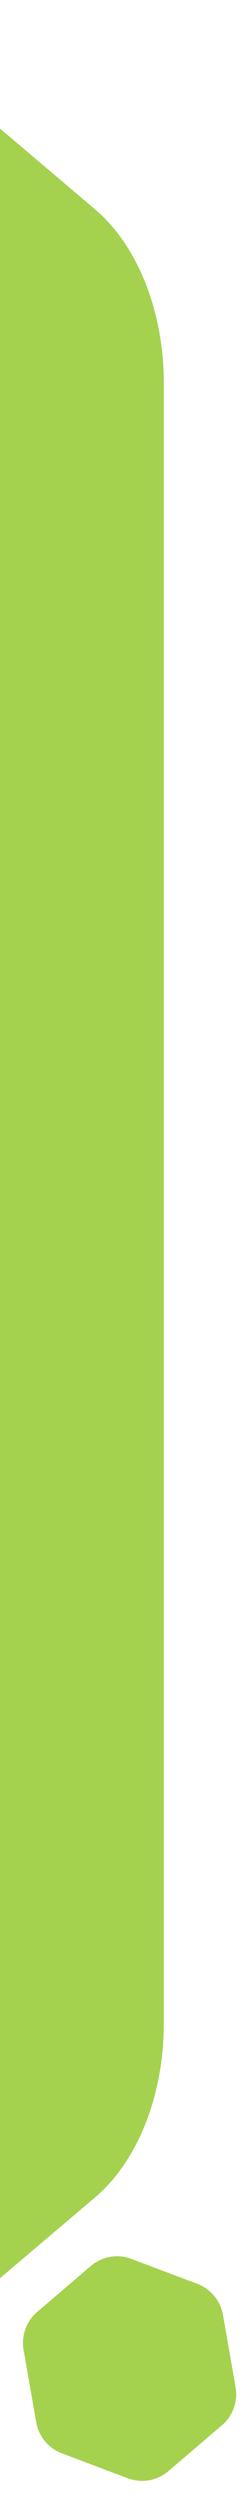 <?xml version="1.0" encoding="UTF-8"?> <svg xmlns="http://www.w3.org/2000/svg" width="66" height="658" viewBox="0 0 66 658" fill="none"> <path d="M-30.375 625.344C-41.922 635.124 -56.251 635.124 -67.798 625.344L-123.26 578.369C-134.512 568.839 -141.418 551.462 -141.418 532.685L-141.418 100.766C-141.418 81.989 -134.512 64.612 -123.26 55.082L-67.798 8.107C-56.251 -1.673 -41.922 -1.673 -30.375 8.107L25.087 55.082C36.338 64.612 43.245 81.989 43.245 100.766L43.245 532.685C43.245 551.462 36.338 568.839 25.087 578.369L-30.375 625.344Z" fill="#A4D24E"></path> <path d="M33.767 652.281C37.398 653.649 41.482 652.935 44.434 650.414L58.608 638.309C61.483 635.853 62.848 632.054 62.194 628.321L58.862 609.276C58.209 605.543 55.635 602.433 52.097 601.1L34.654 594.527C31.022 593.159 26.938 593.873 23.987 596.394L9.813 608.499C6.937 610.955 5.573 614.754 6.226 618.487L9.559 637.532C10.212 641.265 12.785 644.375 16.324 645.708L33.767 652.281Z" fill="#A4D24E"></path> </svg> 
